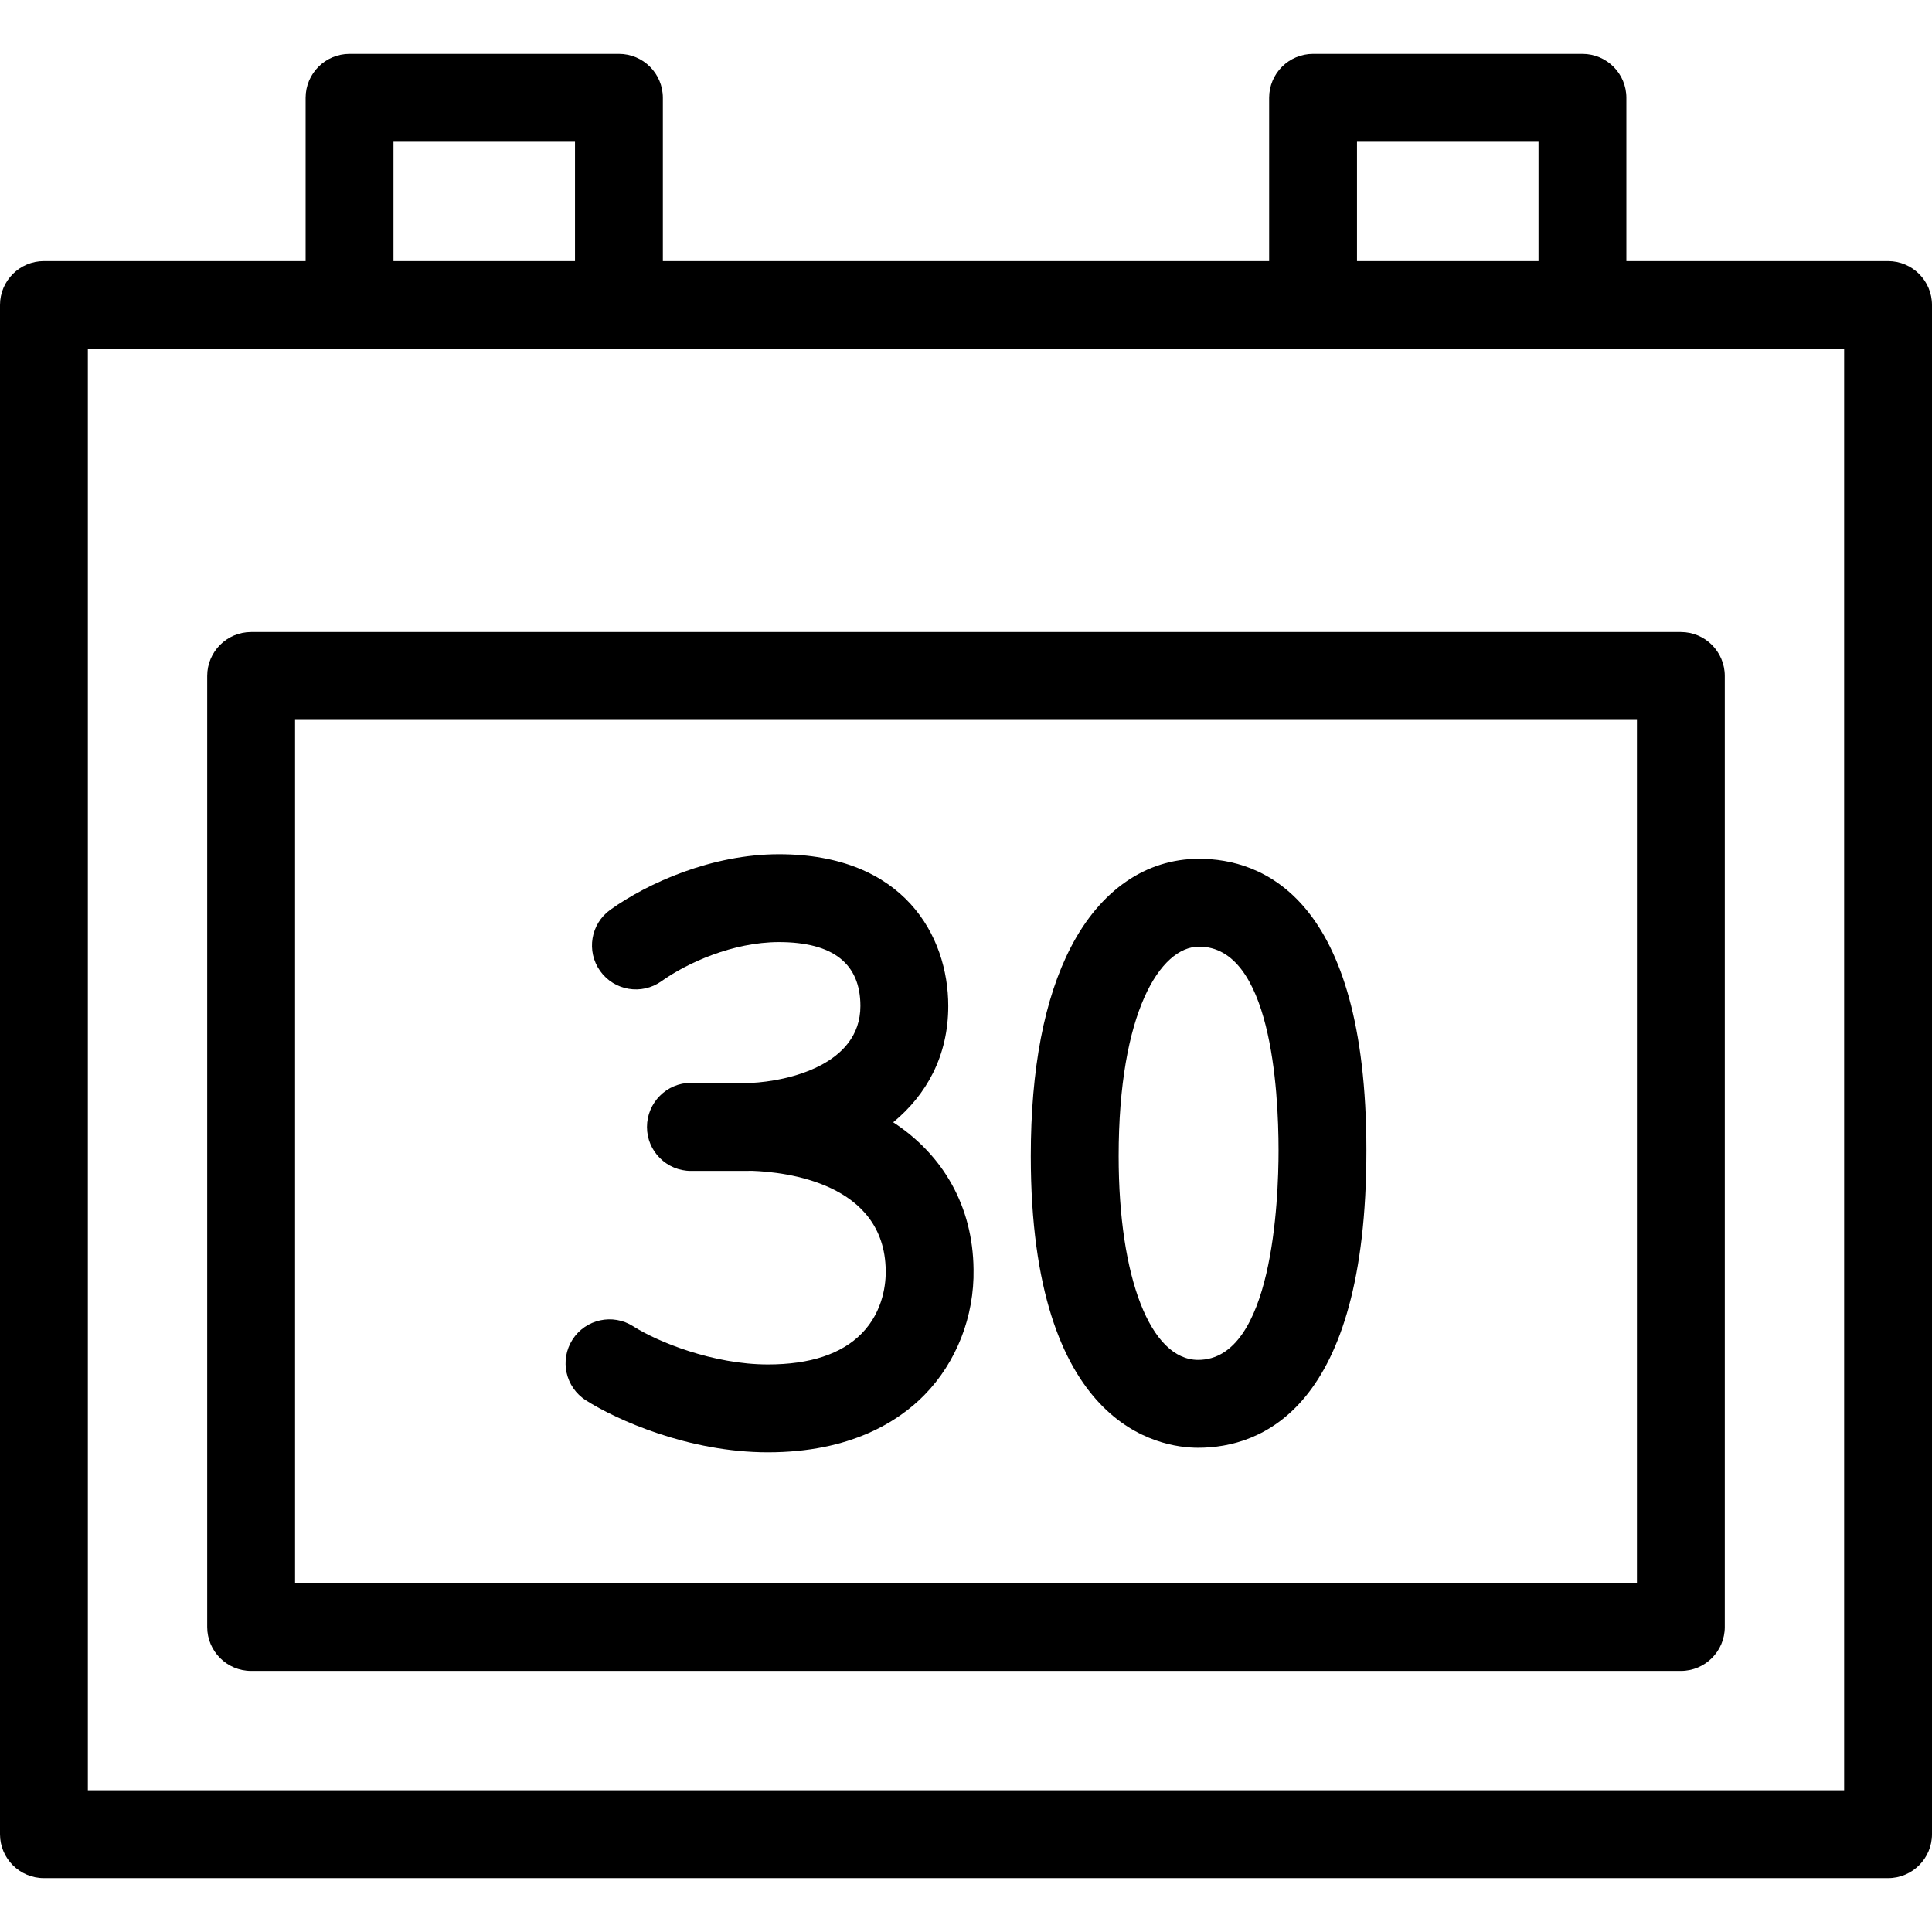 <?xml version="1.0" encoding="iso-8859-1"?>
<!-- Generator: Adobe Illustrator 16.0.0, SVG Export Plug-In . SVG Version: 6.00 Build 0)  -->
<!DOCTYPE svg PUBLIC "-//W3C//DTD SVG 1.1//EN" "http://www.w3.org/Graphics/SVG/1.1/DTD/svg11.dtd">
<svg version="1.1" id="Capa_1" xmlns="http://www.w3.org/2000/svg" xmlns:xlink="http://www.w3.org/1999/xlink" x="0px" y="0px"
	 width="439.803px" height="439.803px" viewBox="0 0 439.803 439.803" style="enable-background:new 0 0 439.803 439.803;"
	 xml:space="preserve">
<g>
	<g id="Layer_2_42_">
		<g>
			<path d="M47.168,153.874V370.37c0,5.523,4.479,10,10,10h325.465c5.523,0,10-4.477,10-10V153.874c0-5.523-4.477-10-10-10H57.168
				C51.647,143.874,47.168,148.351,47.168,153.874z M67.168,163.874h305.465V360.37H67.168V163.874z"/>
			<path d="M429.803,59.434h-55.236h-4.338V22.265c0-5.523-4.479-10-10-10h-61.32c-5.52,0-10,4.477-10,10v37.169H150.893V22.265
				c0-5.523-4.477-10-10-10h-61.32c-5.521,0-10,4.477-10,10v37.169h-4.338H10c-5.523,0-10,4.477-10,10v348.104
				c0,5.523,4.477,10,10,10h419.803c5.521,0,10-4.477,10-10V69.434C439.803,63.911,435.324,59.434,429.803,59.434z M308.908,32.265
				h41.32v27.169h-41.32V32.265z M89.573,32.265h41.32v27.169h-41.32V32.265z M419.803,407.538H20V79.434h45.234h14.338h61.32
				h158.016h61.32h14.338h45.236V407.538L419.803,407.538z"/>
			<path d="M203.332,255.478c7.586-6.255,12.533-15.119,12.533-26.476c0-15.934-10.096-34.542-38.549-34.542
				c-15.25,0-29.818,6.524-38.367,12.631c-4.494,3.21-5.535,9.456-2.326,13.95c3.211,4.493,9.455,5.534,13.951,2.325
				c5.75-4.108,16.205-8.905,26.742-8.905c12.309,0,18.549,4.894,18.549,14.542c0,13.514-16.738,17.119-24.844,17.51
				c-0.486-0.009-0.977-0.013-1.469-0.013h-12.271c-5.521,0-10,4.526-10,10.05s4.479,10,10,10h12.271
				c0.537,0,1.074-0.007,1.611-0.021c7.686,0.268,30.244,2.756,30.463,22.711c0.047,2.582-0.391,9.147-5.477,14.33
				c-4.586,4.67-11.764,7.039-21.338,7.039c-12.539,0-25.213-5.197-30.67-8.69c-4.654-2.978-10.836-1.619-13.814,3.032
				c-2.977,4.652-1.619,10.836,3.033,13.812c6.873,4.398,23.34,11.846,41.451,11.846c18.861,0,29.775-7.086,35.609-13.029
				c7.318-7.455,11.4-17.92,11.201-28.635C221.467,274.61,214.729,262.93,203.332,255.478z"/>
			<path d="M272.957,195.498c-12.098,0-22.461,7.143-29.178,20.113c-6.057,11.697-9.127,27.699-9.127,47.562
				c0,61.609,29.156,66.398,38.092,66.398c14.307,0,38.307-8.793,38.307-67.676C311.051,204.124,287.184,195.498,272.957,195.498z
				 M272.744,309.569c-10.822,0-18.092-18.646-18.092-46.397c0-32.756,9.488-47.675,18.305-47.675
				c16.33,0,18.094,32.448,18.094,46.399C291.051,273.08,289.73,309.569,272.744,309.569z"/>
		</g>
	</g>
</g>
<g>
</g>
<g>
</g>
<g>
</g>
<g>
</g>
<g>
</g>
<g>
</g>
<g>
</g>
<g>
</g>
<g>
</g>
<g>
</g>
<g>
</g>
<g>
</g>
<g>
</g>
<g>
</g>
<g>
</g>
</svg>

